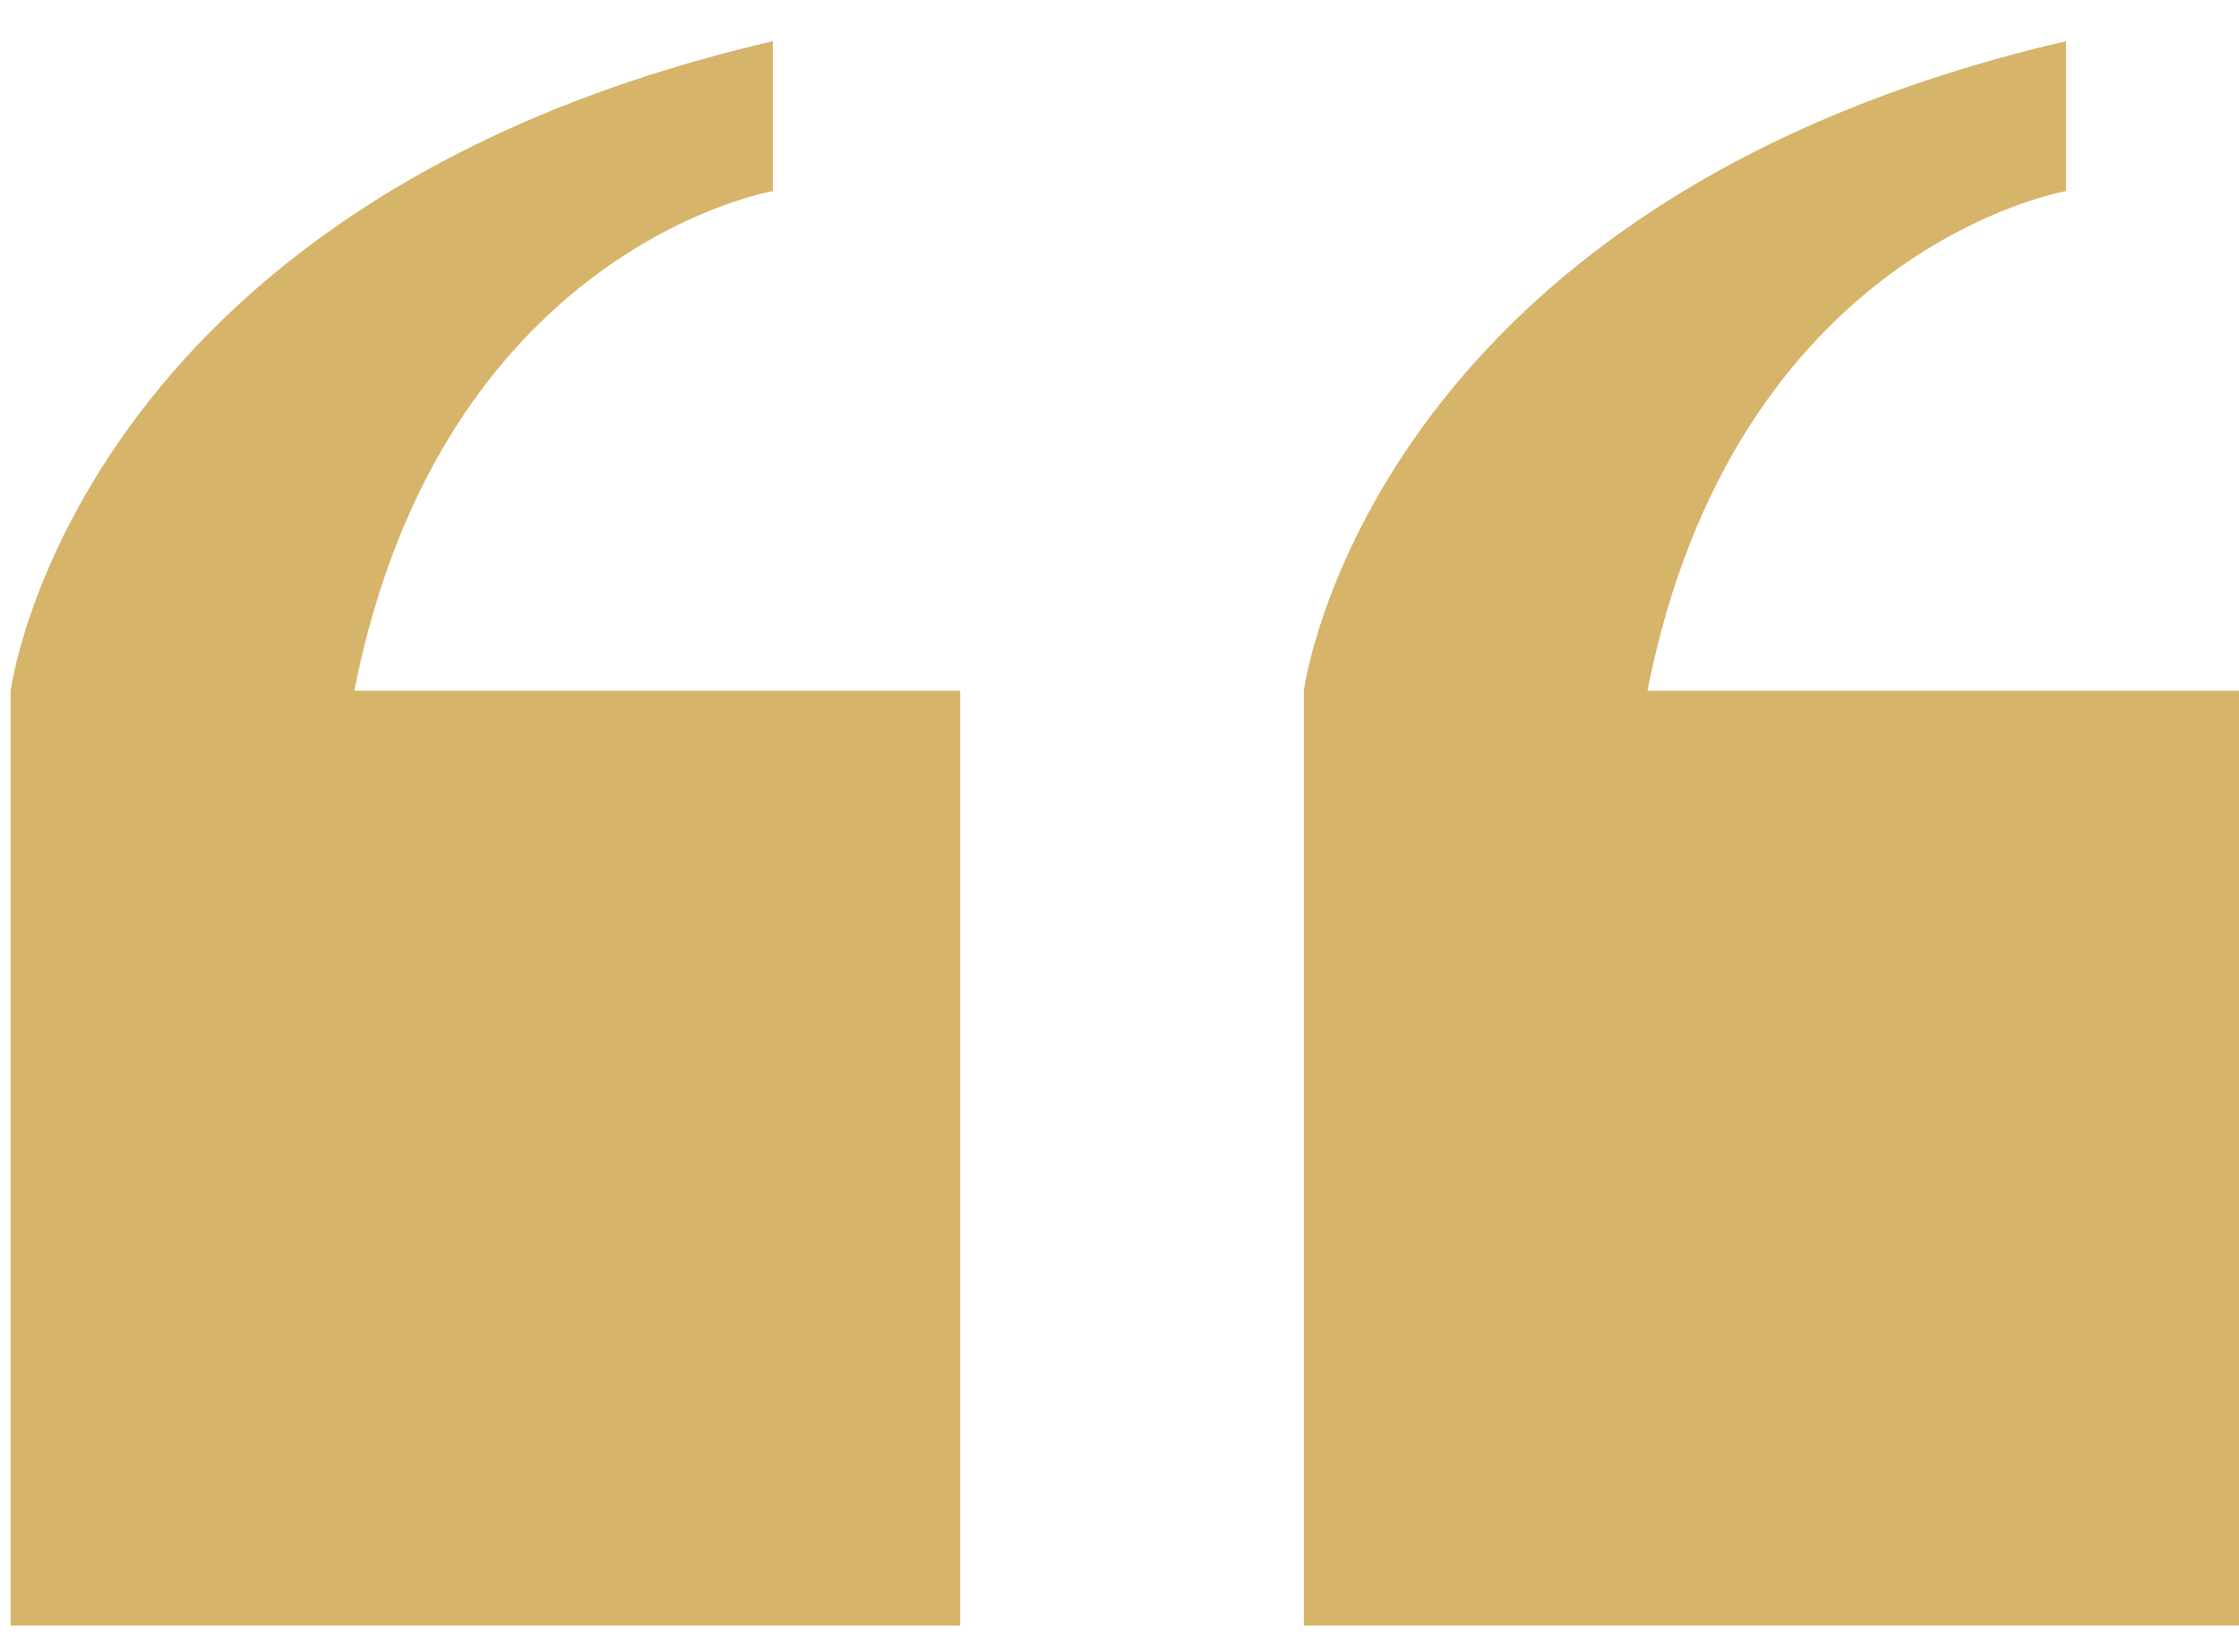 <?xml version="1.0" encoding="UTF-8"?> <svg xmlns="http://www.w3.org/2000/svg" width="42" height="31" viewBox="0 0 42 31" fill="none"><g clip-path="url(#clip0_186_1533)"><path d="M18.013 30.773L18.013 12.961L6.646 12.961C8.286 4.64 14.497 3.586 14.497 3.586L14.497 0.773C1.372 3.82 0.2 12.961 0.2 12.961L0.2 30.773L18.013 30.773Z" fill="#D6B469"></path><path d="M42.27 12.961L30.903 12.961C32.544 4.64 38.755 3.586 38.755 3.586L38.755 0.773C25.63 3.82 24.458 12.961 24.458 12.961L24.458 30.773L42.27 30.773L42.27 12.961Z" fill="#D6B469"></path></g><defs><clipPath id="clip0_186_1533"><rect width="42" height="30" fill="white" transform="translate(0 0.5)"></rect></clipPath></defs></svg> 